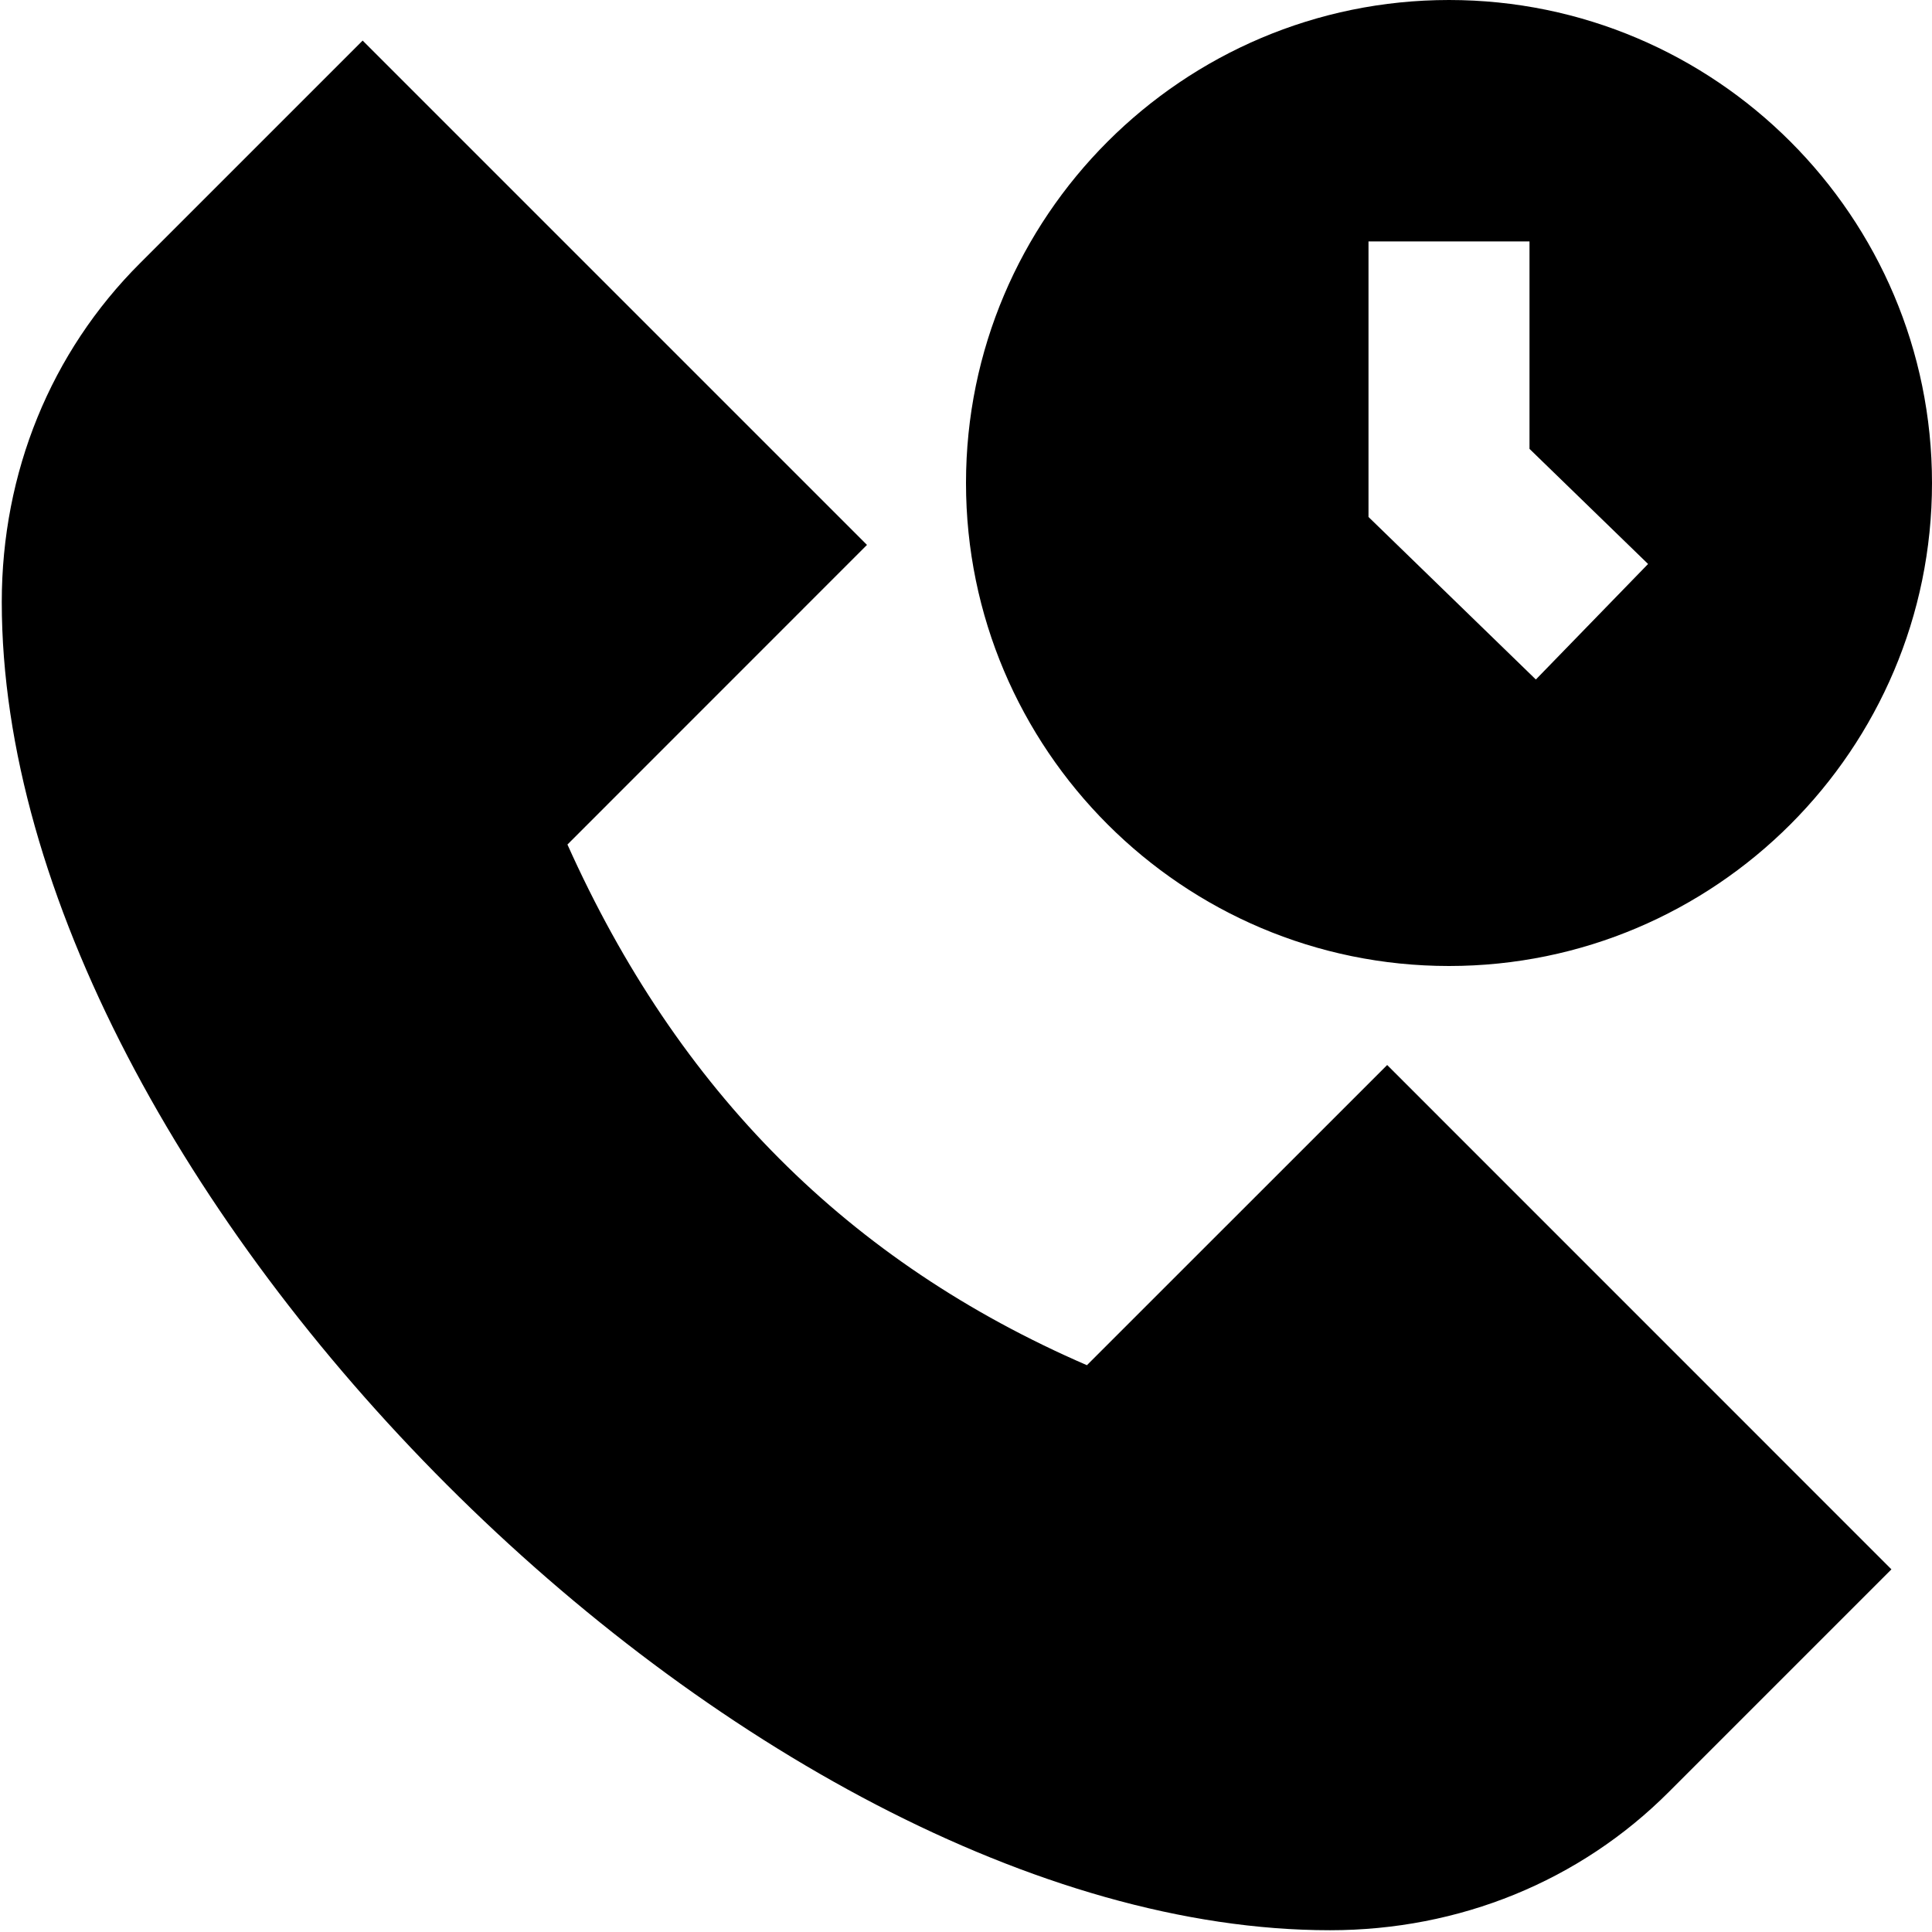 <?xml version="1.0" encoding="UTF-8"?>
<svg xmlns="http://www.w3.org/2000/svg" id="Layer_1" data-name="Layer 1" viewBox="0 0 24 24">
  <path d="m18,0c-3.309,0-6,2.691-6,6s2.691,6,6,6,6-2.691,6-6S21.309,0,18,0Zm1.079,8.441l-2.079-2.019v-3.423h2v2.577l1.473,1.43-1.394,1.435Zm-1.848,4.788l6.265,6.266-2.767,2.767c-1.105,1.106-2.6,1.716-4.207,1.716C9.274,23.979.022,14.727.022,7.479.022,5.87.631,4.376,1.738,3.271L4.505.504l6.265,6.265-3.721,3.722c1.373,3.061,3.493,5.186,6.453,6.468l3.73-3.729Z"/>
</svg>
